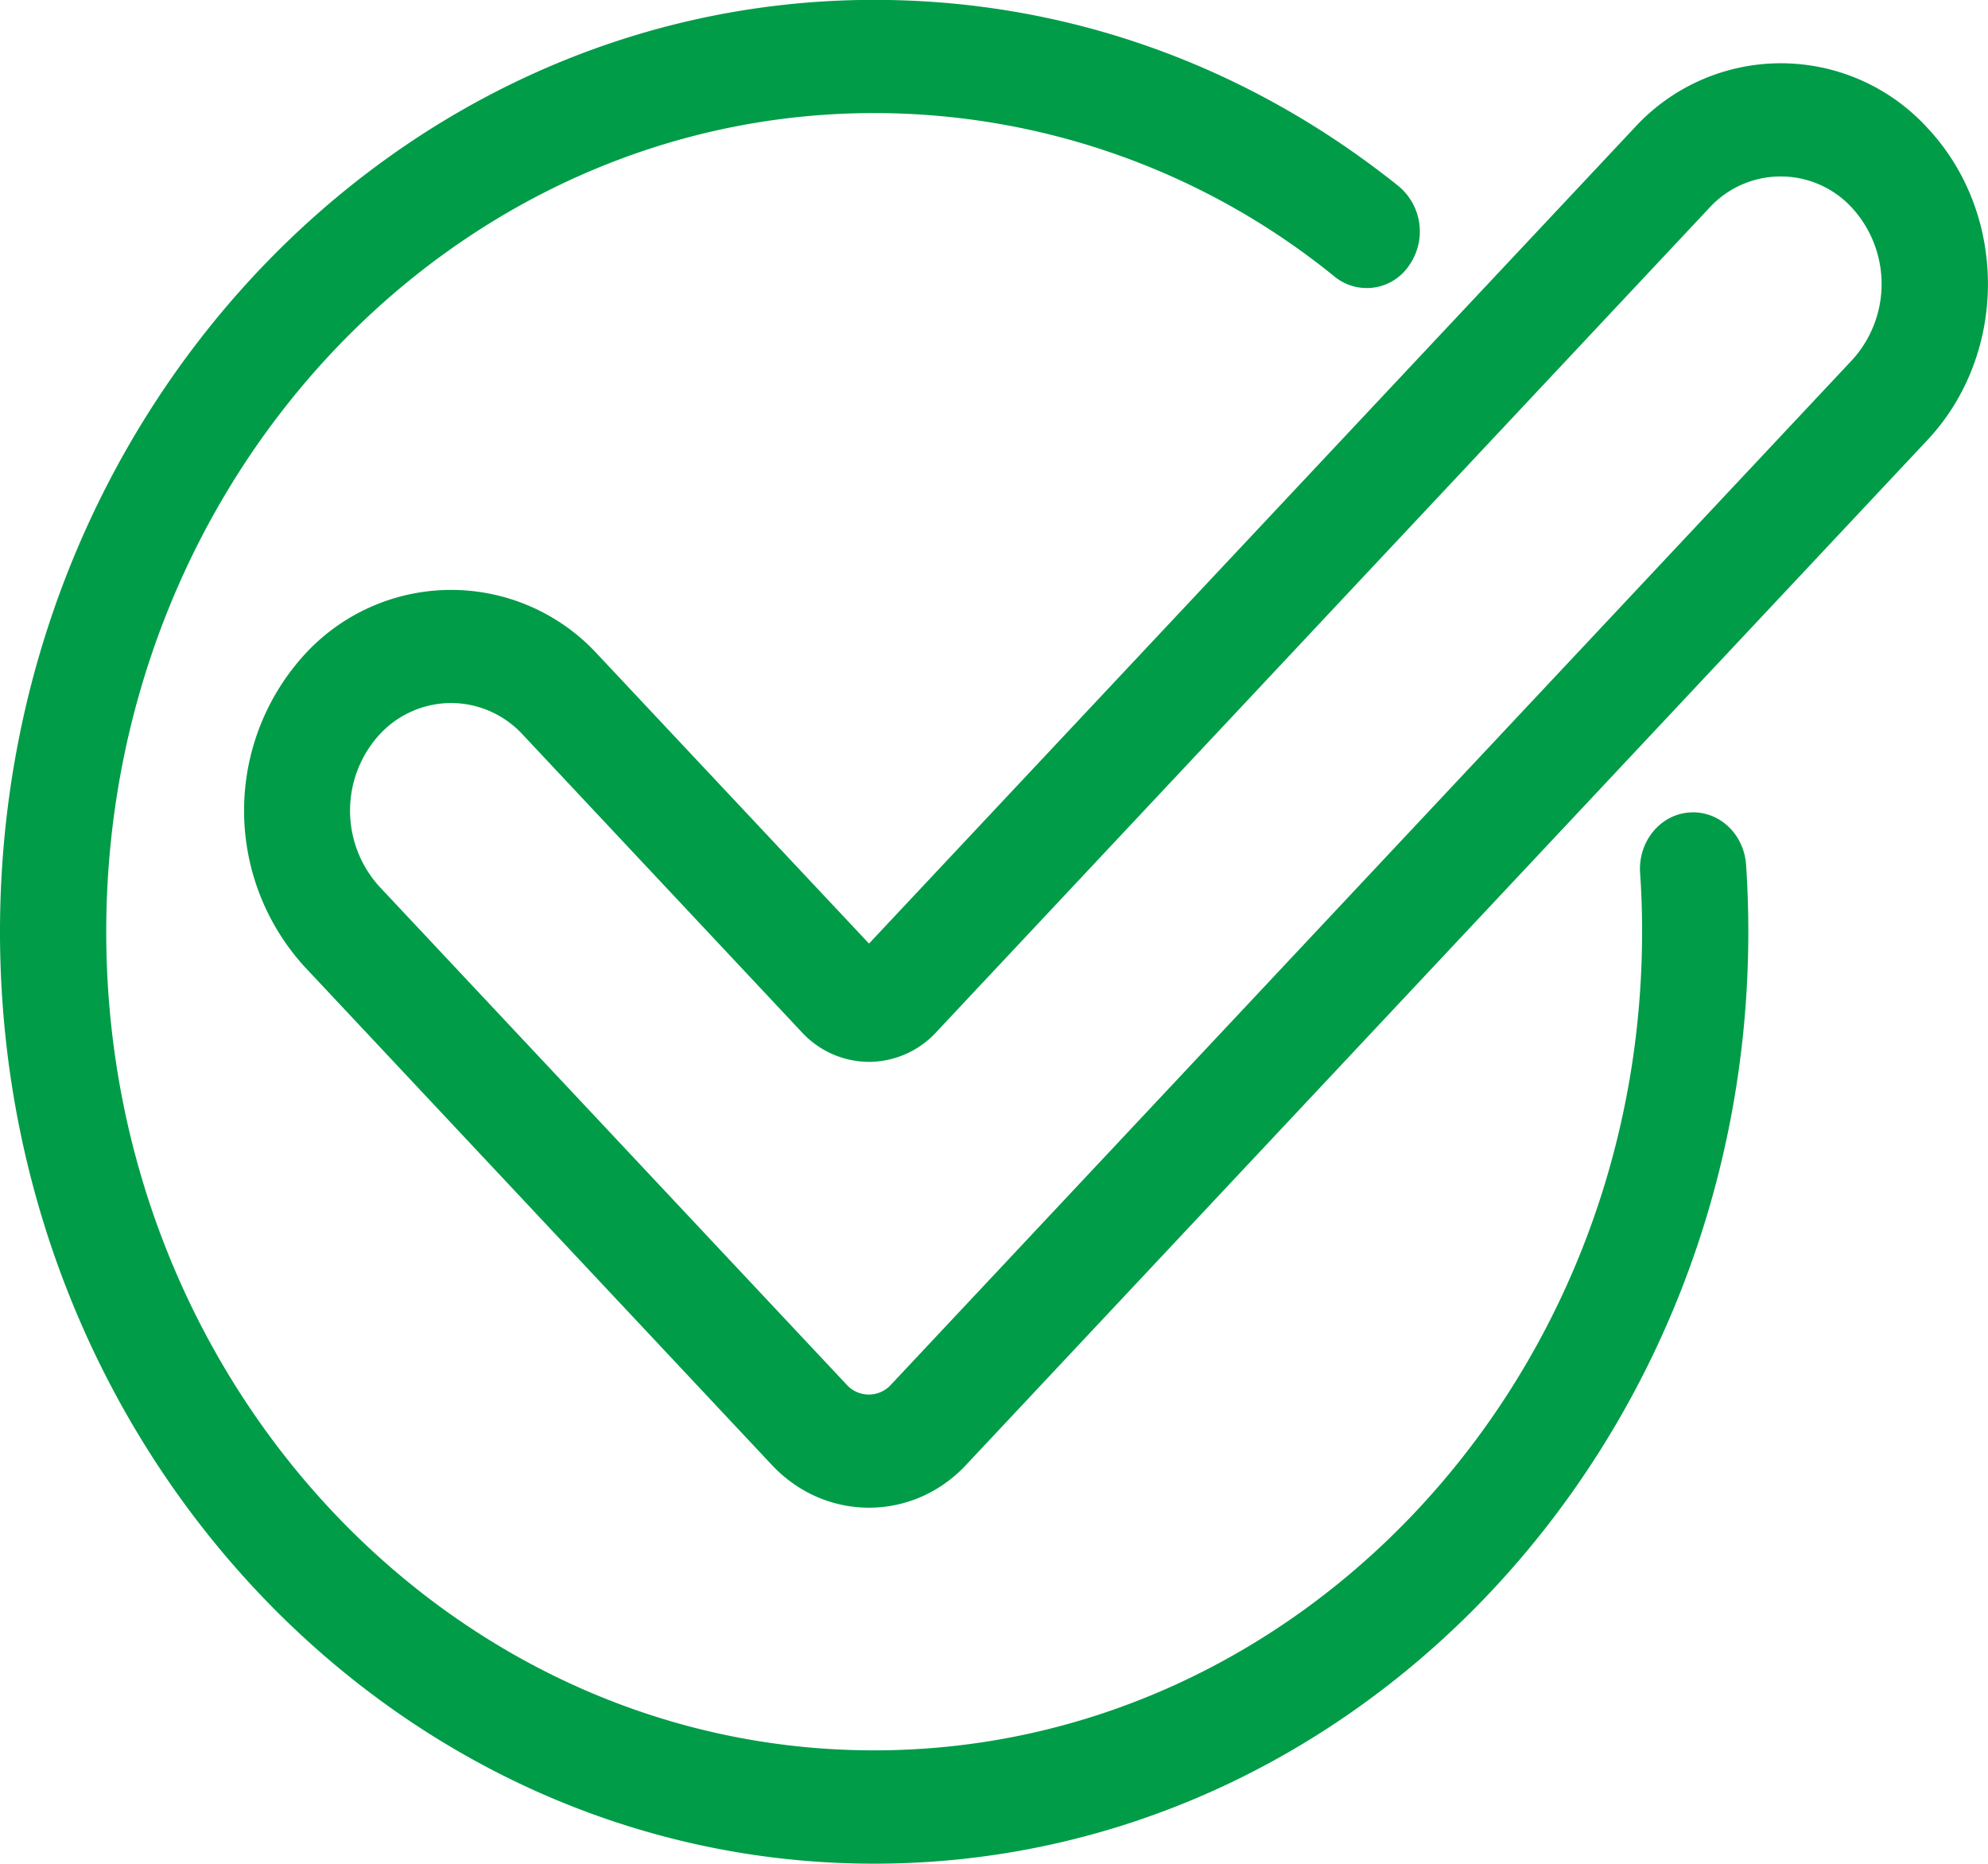 <svg xmlns="http://www.w3.org/2000/svg" width="16" height="15"><path fill="#009C48" d="M7.036 14.999c-3.88 0-7.036-3.364-7.036-7.5s3.156-7.5 7.036-7.5c1.536 0 2.995.518 4.22 1.499a.475.475 0 01.085.638.41.41 0 01-.599.091A5.874 5.874 0 007.036.91C3.627.91.855 3.866.855 7.499c0 3.633 2.772 6.588 6.18 6.588 3.409 0 6.181-2.955 6.181-6.588a6.71 6.71 0 00-.016-.473c-.017-.251.16-.47.396-.487.236-.018.44.17.457.422.012.176.018.357.018.538 0 4.136-3.156 7.5-7.035 7.5zm-.042-2.865c-.283 0-.566-.114-.782-.344l-3.76-4.009a1.864 1.864 0 010-2.514 1.598 1.598 0 012.358 0l2.184 2.327 6.16-6.565a1.597 1.597 0 012.358 0c.65.692.65 1.82 0 2.513L7.775 11.79c-.215.23-.498.344-.781.344zM3.63 5.658a.785.785 0 00-.575.253.909.909 0 000 1.226l3.76 4.008a.24.24 0 00.355 0l7.736-8.247a.908.908 0 000-1.225.779.779 0 00-1.149 0L7.536 8.306a.739.739 0 01-.542.24.74.74 0 01-.542-.24L4.206 5.911a.785.785 0 00-.575-.253z"/></svg>